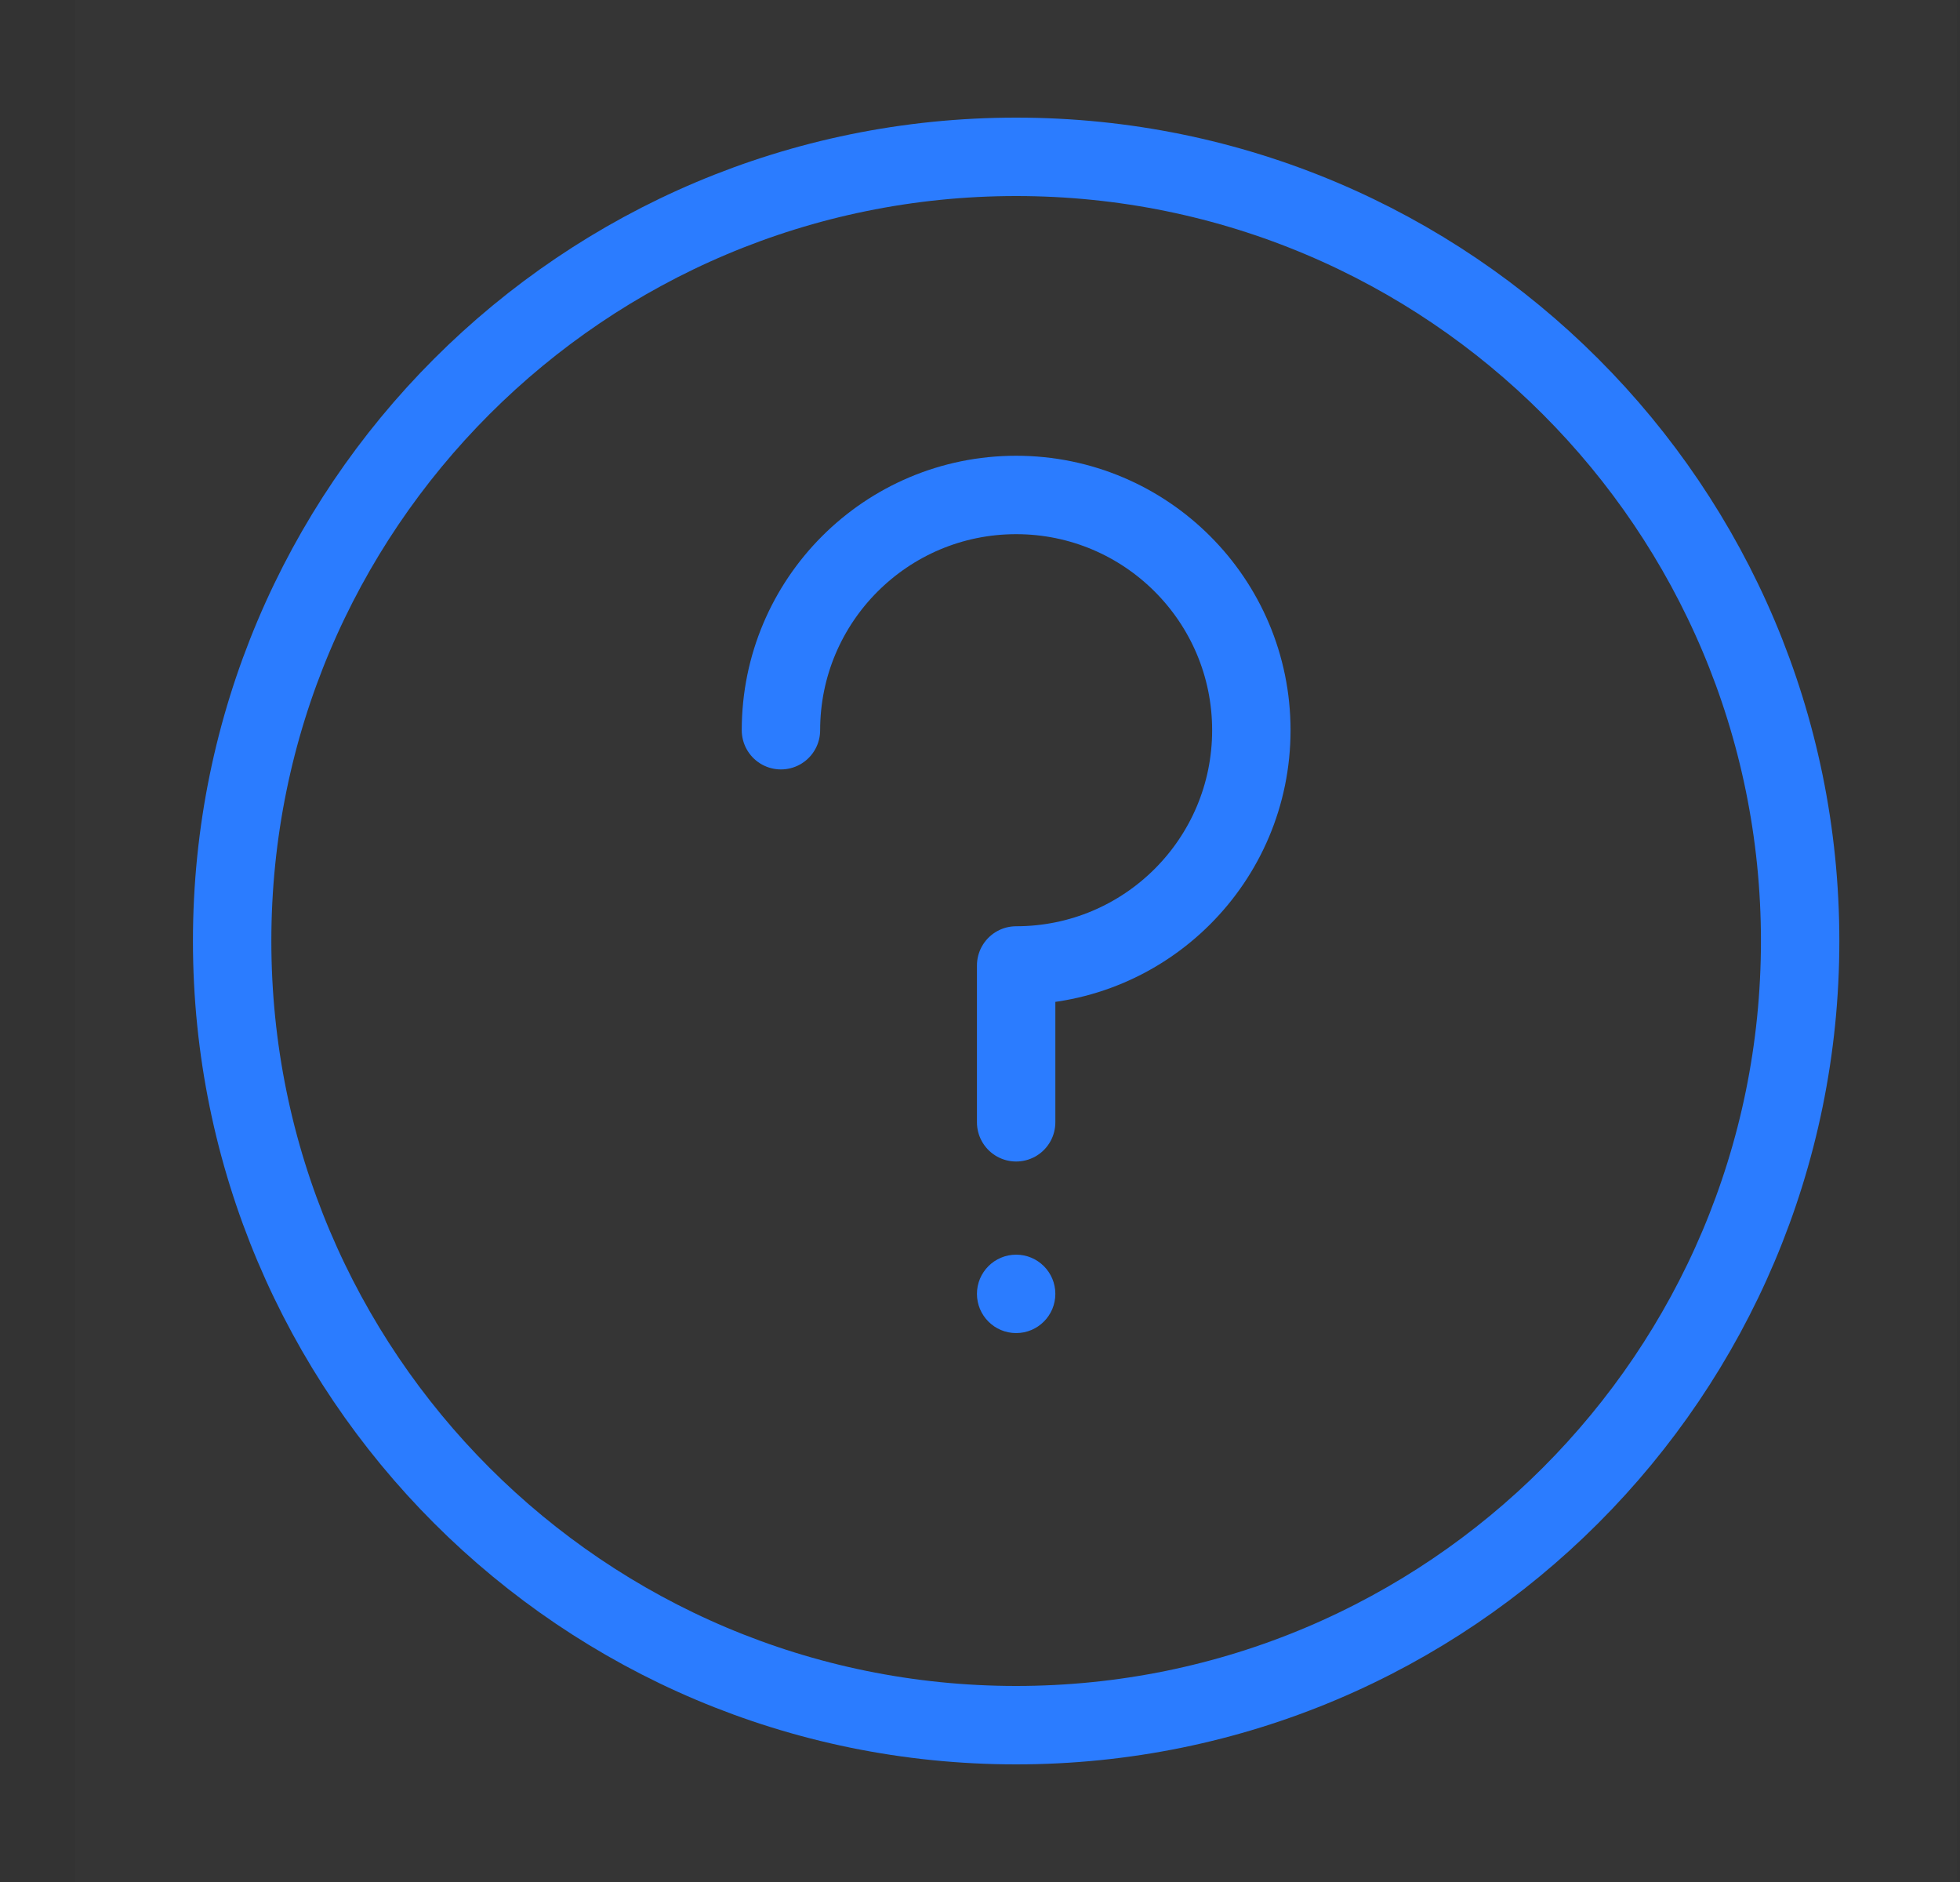 <svg width="25" height="24" viewBox="0 0 25 24" fill="none" xmlns="http://www.w3.org/2000/svg">
<rect x="0" y="0" width="25" height="24" fill="#333333" stroke="none"/>
<g clip-path="url(#clip0_1324_41746)">
<path d="M24.961 0H0.961V24H24.961V0Z" fill="white" fill-opacity="0.01"/>
<path d="M12.961 22C15.723 22 18.223 20.881 20.032 19.071C21.842 17.261 22.961 14.761 22.961 12C22.961 9.239 21.842 6.739 20.032 4.929C18.223 3.119 15.723 2 12.961 2C10.2 2 7.7 3.119 5.89 4.929C4.08 6.739 2.961 9.239 2.961 12C2.961 14.761 4.08 17.261 5.89 19.071C7.7 20.881 10.2 22 12.961 22Z" stroke="#2B7CFF" stroke-linejoin="round"/>
<path d="M12.961 14.312V12.312C14.618 12.312 15.961 10.969 15.961 9.312C15.961 7.656 14.618 6.312 12.961 6.312C11.304 6.312 9.961 7.656 9.961 9.312" stroke="#2B7CFF" stroke-linecap="round" stroke-linejoin="round"/>
<path fill-rule="evenodd" clip-rule="evenodd" d="M12.961 17C13.237 17 13.461 16.776 13.461 16.5C13.461 16.224 13.237 16 12.961 16C12.685 16 12.461 16.224 12.461 16.5C12.461 16.776 12.685 17 12.961 17Z" fill="#2B7CFF"/>
</g>
<defs>
<clipPath id="clip0_1324_41746">
<rect width="24" height="24" fill="white" transform="translate(0.961)"/>
</clipPath>
</defs>
</svg>
